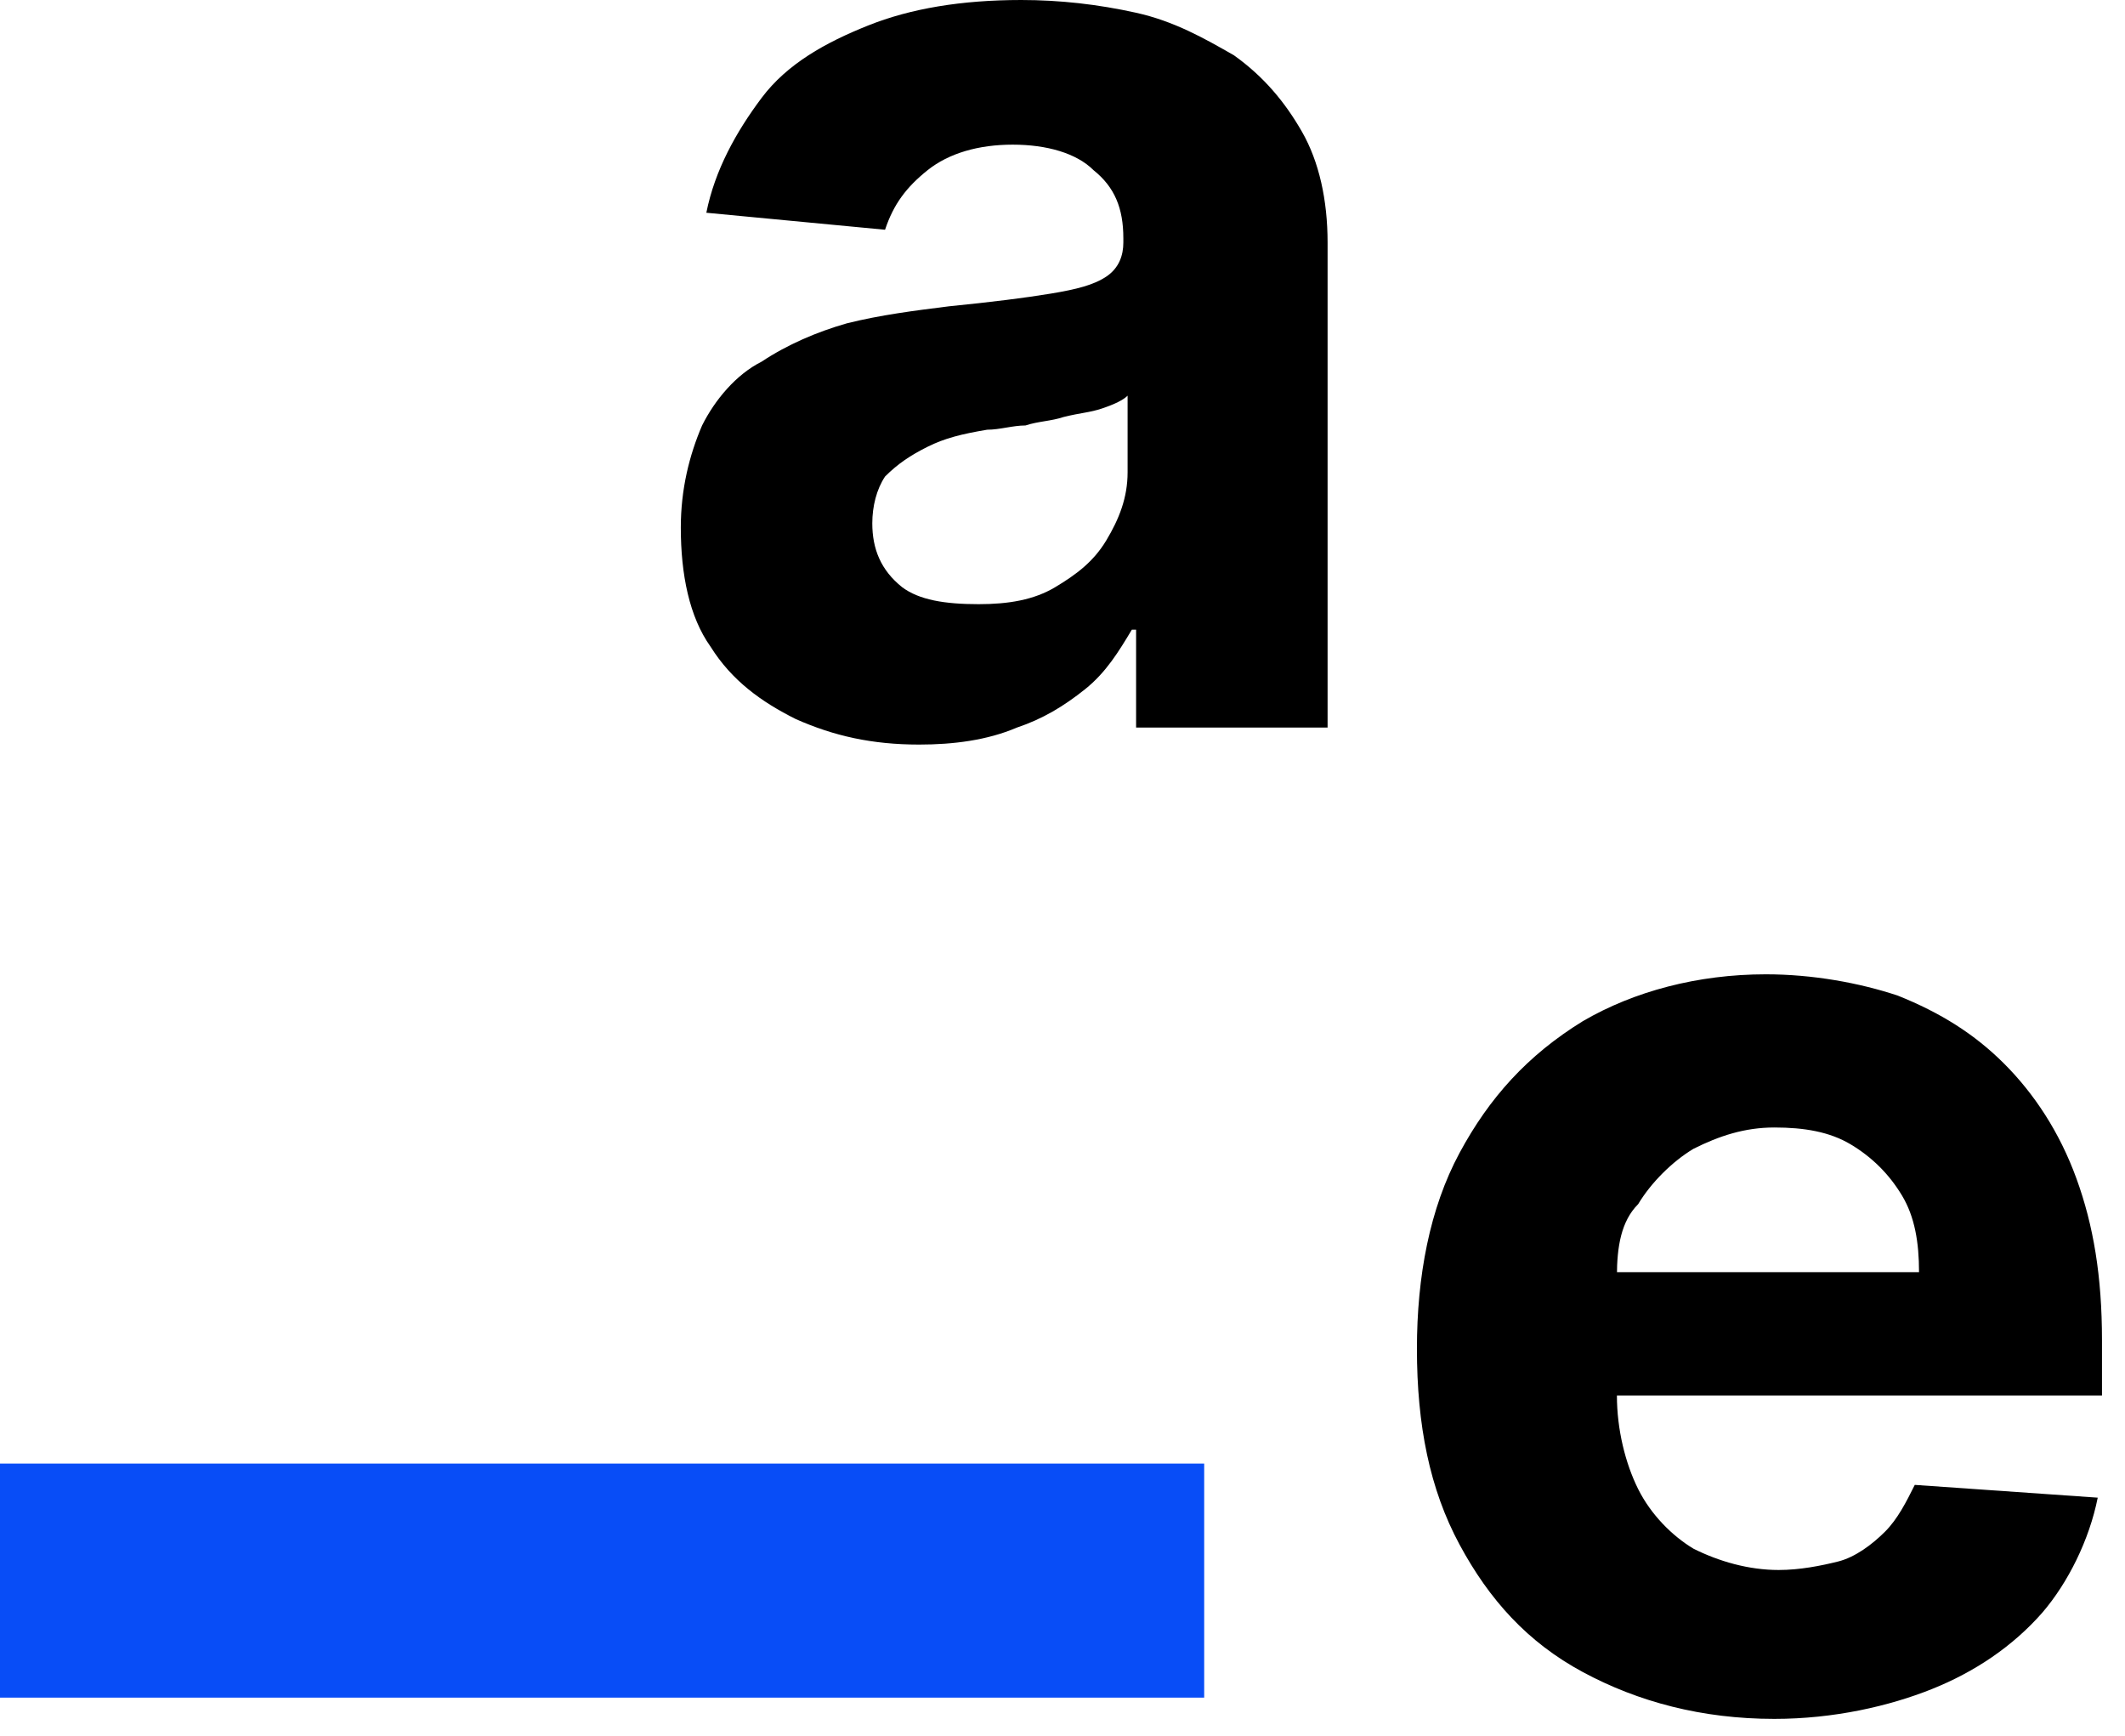 <svg width="71" height="58" viewBox="0 0 71 58" fill="none" xmlns="http://www.w3.org/2000/svg">
<path d="M30.709 24.873C29.145 24.873 27.865 24.589 26.586 24.02C25.448 23.452 24.453 22.741 23.742 21.604C23.031 20.609 22.747 19.188 22.747 17.624C22.747 16.345 23.031 15.208 23.458 14.213C23.884 13.36 24.595 12.508 25.448 12.081C26.301 11.513 27.297 11.086 28.292 10.802C29.429 10.518 30.566 10.376 31.704 10.233C33.125 10.091 34.263 9.949 35.116 9.807C35.969 9.665 36.537 9.523 36.964 9.239C37.39 8.954 37.533 8.528 37.533 8.102V7.959C37.533 6.964 37.248 6.254 36.537 5.685C35.969 5.117 34.974 4.832 33.836 4.832C32.699 4.832 31.704 5.117 30.993 5.685C30.282 6.254 29.855 6.822 29.571 7.675L23.6 7.107C23.884 5.685 24.595 4.406 25.448 3.269C26.301 2.132 27.581 1.421 29.003 0.853C30.424 0.284 32.13 0 34.121 0C35.4 0 36.68 0.142 37.959 0.426C39.239 0.711 40.234 1.279 41.229 1.848C42.224 2.558 42.935 3.411 43.504 4.406C44.072 5.401 44.357 6.68 44.357 8.102V24.305H37.959V21.035H37.817C37.39 21.746 36.964 22.457 36.253 23.025C35.542 23.594 34.831 24.02 33.978 24.305C32.983 24.731 31.846 24.873 30.709 24.873ZM32.699 20.183C33.694 20.183 34.547 20.041 35.258 19.614C35.969 19.188 36.537 18.761 36.964 18.051C37.39 17.34 37.675 16.629 37.675 15.777V13.218C37.533 13.36 37.248 13.502 36.822 13.645C36.395 13.787 36.111 13.787 35.542 13.929C35.116 14.071 34.689 14.071 34.263 14.213C33.836 14.213 33.41 14.355 32.983 14.355C32.13 14.498 31.561 14.64 30.993 14.924C30.424 15.208 29.998 15.492 29.571 15.919C29.287 16.345 29.145 16.914 29.145 17.482C29.145 18.335 29.429 19.046 30.14 19.614C30.709 20.041 31.561 20.183 32.699 20.183Z" fill="black"/>
<path d="M59.284 57.421C56.868 57.421 54.735 56.853 52.887 55.858C51.039 54.863 49.759 53.442 48.764 51.594C47.769 49.746 47.342 47.614 47.342 45.056C47.342 42.64 47.769 40.366 48.764 38.518C49.759 36.67 51.039 35.249 52.887 34.112C54.593 33.117 56.725 32.548 59 32.548C60.564 32.548 62.128 32.833 63.407 33.259C64.829 33.828 65.966 34.538 66.962 35.533C67.957 36.528 68.81 37.807 69.378 39.371C69.947 40.934 70.231 42.64 70.231 44.772V46.619H50.044V42.498H64.118C64.118 41.503 63.976 40.65 63.55 39.939C63.123 39.228 62.554 38.66 61.843 38.234C61.133 37.807 60.28 37.665 59.284 37.665C58.289 37.665 57.436 37.949 56.583 38.376C55.872 38.802 55.161 39.513 54.735 40.224C54.166 40.792 54.024 41.645 54.024 42.64V46.619C54.024 47.757 54.309 48.894 54.735 49.746C55.161 50.599 55.872 51.31 56.583 51.736C57.436 52.163 58.431 52.447 59.427 52.447C60.137 52.447 60.848 52.305 61.417 52.163C61.986 52.02 62.554 51.594 62.981 51.168C63.407 50.741 63.692 50.173 63.976 49.604L70.089 50.031C69.805 51.452 69.094 52.873 68.241 53.868C67.246 55.005 65.966 55.858 64.545 56.426C63.123 56.995 61.275 57.421 59.284 57.421Z" fill="black"/>
<path d="M40.234 48.893H0V56.711H40.234V48.893Z" fill="#084DF7"/>
</svg>
